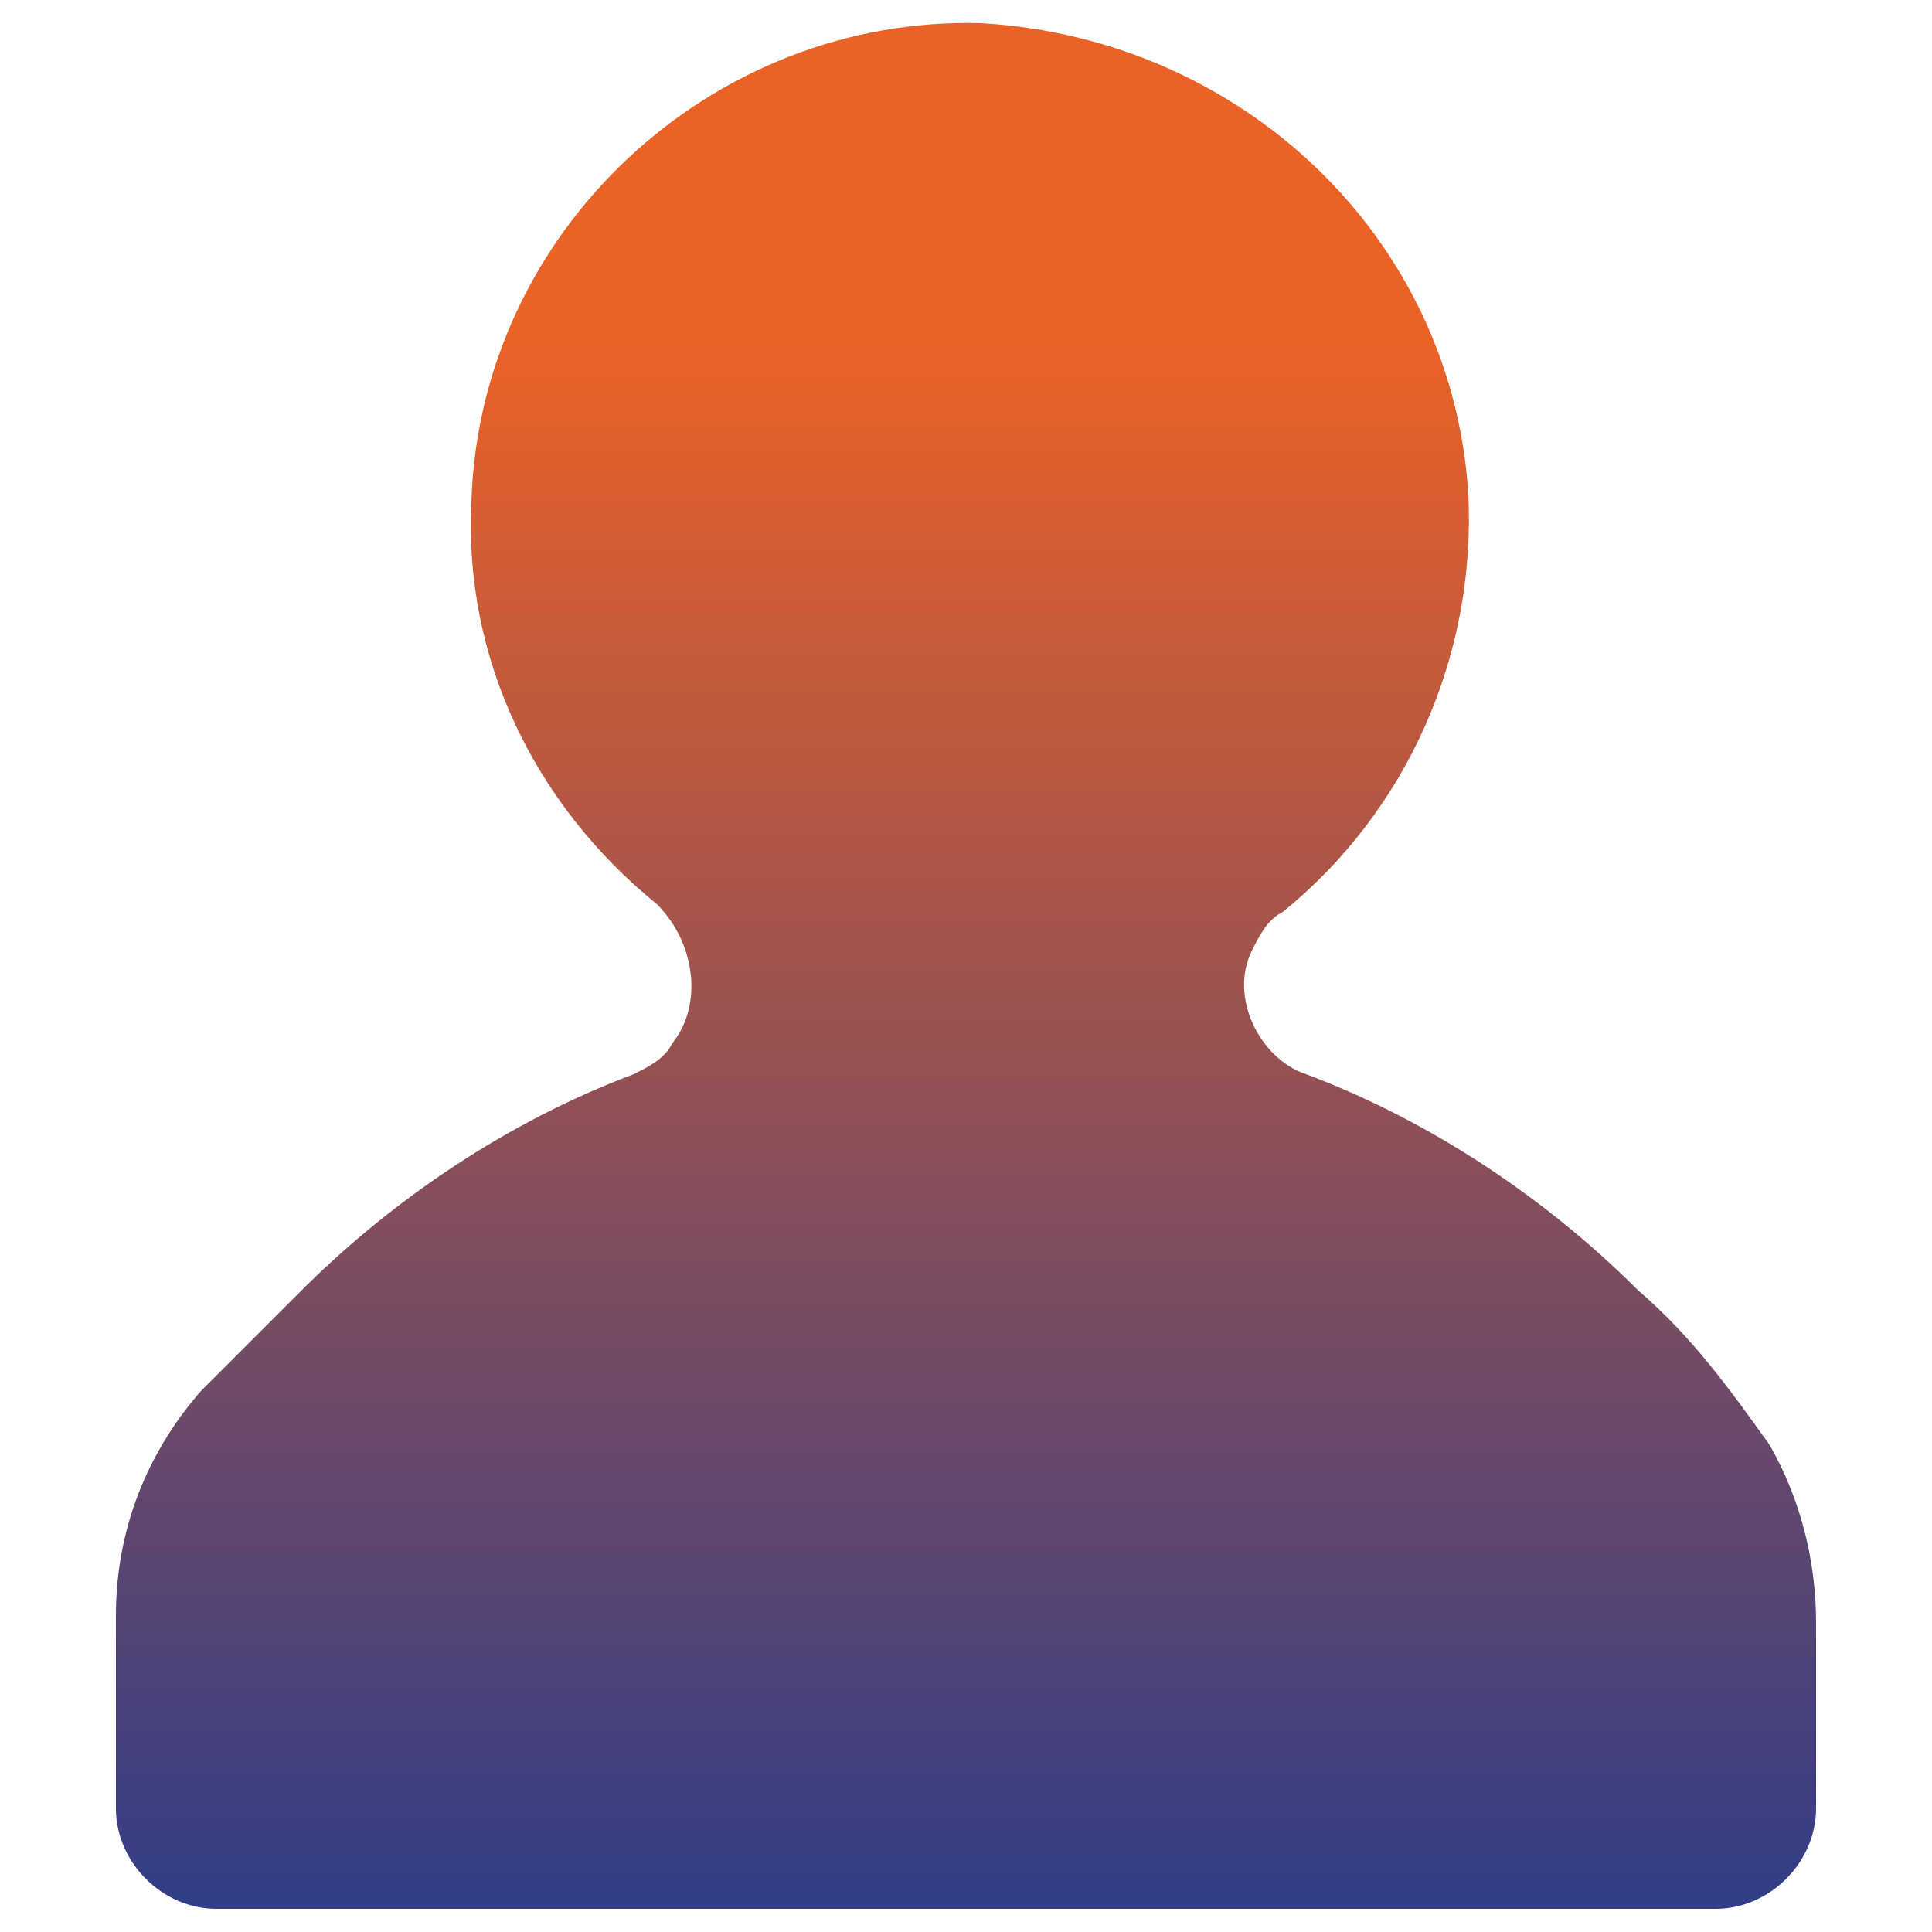 <?xml version="1.0" encoding="utf-8"?>
<!-- Generator: Adobe Illustrator 25.4.1, SVG Export Plug-In . SVG Version: 6.00 Build 0)  -->
<svg version="1.1" id="Layer_1" xmlns="http://www.w3.org/2000/svg" xmlns:xlink="http://www.w3.org/1999/xlink" x="0px" y="0px"
	 viewBox="0 0 25 25" style="enable-background:new 0 0 25 25;" xml:space="preserve">
<style type="text/css">
	.st0{fill:url(#SVGID_1_);}
</style>
<linearGradient id="SVGID_1_" gradientUnits="userSpaceOnUse" x1="12.5" y1="26.486" x2="12.5" y2="-9.353" gradientTransform="matrix(1 0 0 -1 0 26.99)">
	<stop  offset="0.11" style="stop-color:#EB6227"/>
	<stop  offset="0.68" style="stop-color:#2F3D88"/>
</linearGradient>
<path class="st0" d="M21.2,16.7c-1.2-1.2-2.7-2.2-4.3-2.8c-0.6-0.2-1-1-0.7-1.6c0.1-0.2,0.2-0.4,0.4-0.5c1.6-1.3,2.5-3.3,2.4-5.4
	c-0.2-3.3-2.9-5.9-6.3-6.1C9.2,0.2,6.2,3,6.1,6.5c-0.1,2,0.8,3.9,2.4,5.2C9,12.2,9.1,13,8.7,13.5c-0.1,0.2-0.3,0.3-0.5,0.4
	c-1.6,0.6-3.1,1.6-4.3,2.8C3.4,17.2,3,17.6,2.6,18c-0.7,0.8-1.1,1.8-1.1,2.9v2.5c0,0.7,0.6,1.3,1.3,1.3h19.4c0.7,0,1.3-0.6,1.3-1.3
	c0,0,0,0,0,0V21c0-0.8-0.2-1.6-0.6-2.3C22.4,18,21.9,17.3,21.2,16.7z"/>
</svg>
